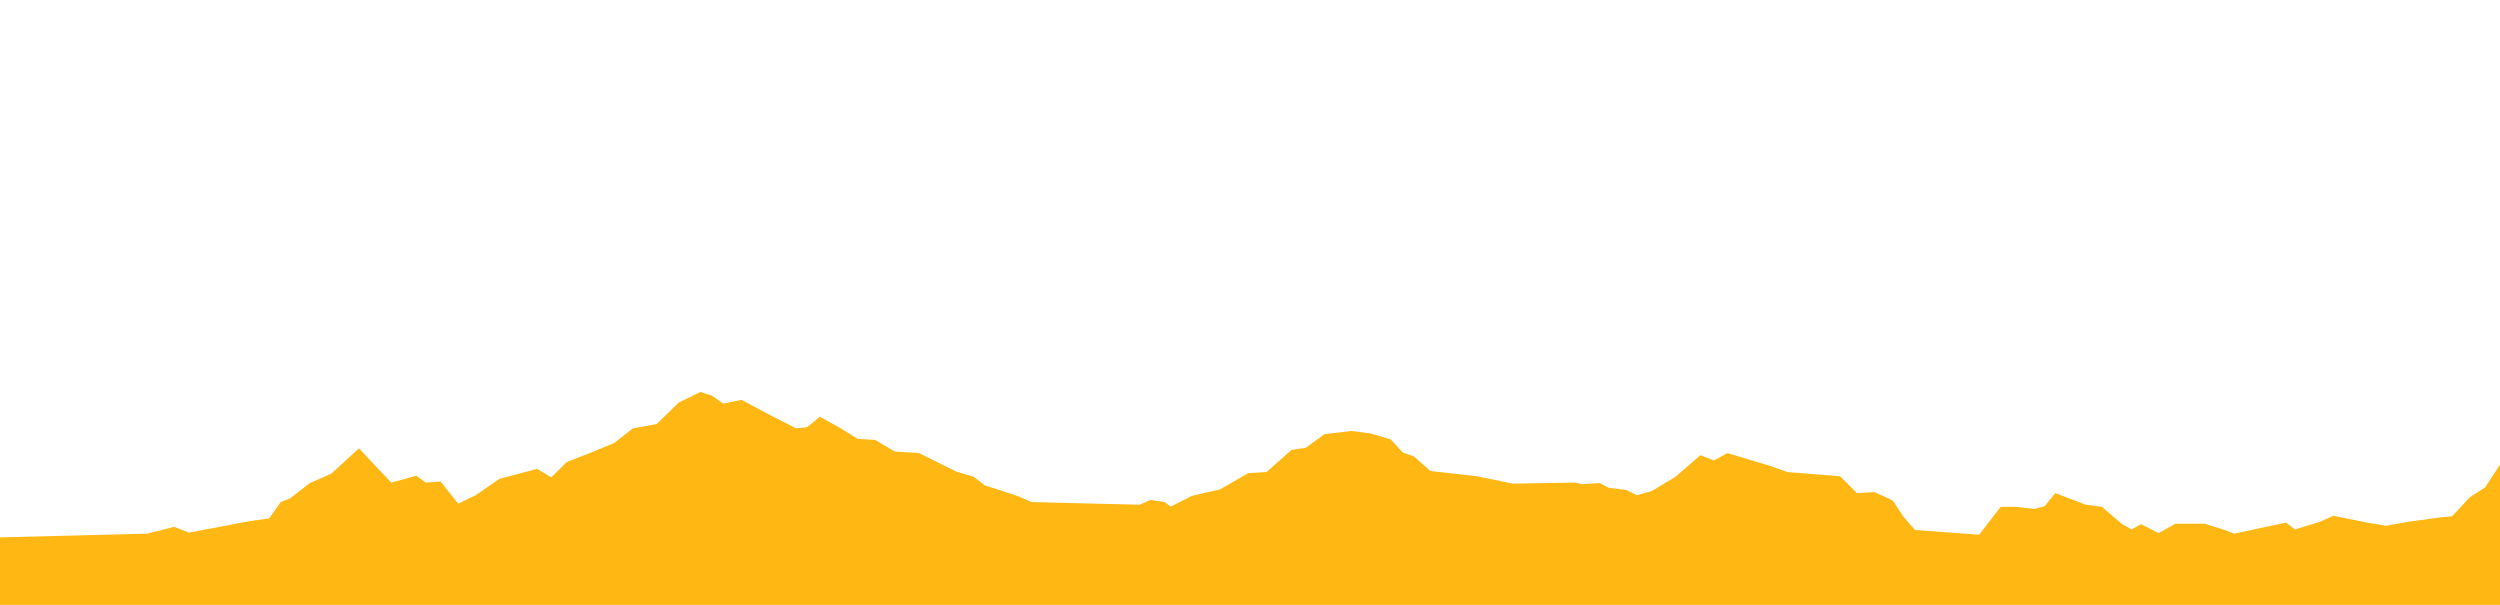 <svg xmlns="http://www.w3.org/2000/svg" viewBox="0 0 992 240"><defs><style>.cls-1{fill:#ffb713;}</style></defs><title>etapas</title><g id="Perfiles"><polygon class="cls-1" points="992 184.38 986.12 193.37 979.96 197.34 972.99 204.87 968.44 205.28 956.13 206.96 946.75 208.63 939.25 207.37 925.87 204.66 920.25 207.16 910.61 210.09 907.13 207.37 886.51 211.76 882.76 210.3 874.73 207.79 863.22 207.79 856.52 211.55 849.56 208 845.81 210.09 841.8 207.79 834.03 201.1 827.61 200.27 815.55 195.67 811.28 200.89 807.26 201.94 799.76 201.1 793.87 201.1 785.3 212.18 759.86 210.3 755.32 205.07 751.03 198.59 743.8 195.25 736.84 195.67 730.14 188.98 709.26 187.31 702.83 185.01 685.43 179.78 680.08 182.71 674.72 180.62 664.82 189.19 655.45 194.83 649.55 196.5 645.27 194.41 638.31 193.58 634.83 191.7 627.6 192.12 624.92 191.49 600.29 191.91 586.1 188.98 567.62 186.89 560.93 181.04 556.64 179.57 551.82 174.35 544.06 172.05 536.3 171 525.59 172.26 518.09 177.69 512.47 178.53 502.56 187.31 495.33 187.73 484.09 194.21 473.11 196.71 464.54 201.01 462.13 199.22 456.51 198.39 452.22 200.27 434.82 199.85 409.38 199.22 403.5 196.71 390.64 192.53 386.36 189.19 379.4 187.1 364.67 179.78 355.03 179.16 347.27 174.56 340.31 174.14 333.61 169.96 325.31 165.36 320.22 169.54 315.94 169.96 306.03 164.94 294.25 158.67 287.02 160.13 282.47 157 277.92 155.54 269.35 159.72 260.52 168.29 251.15 169.96 243.65 175.81 234.54 179.57 224.91 183.34 218.75 189.4 213.13 186.05 198.13 190.03 188.76 196.5 181.8 199.85 174.84 191.07 168.95 191.49 165.2 188.77 155.29 191.49 150.47 186.47 142.44 177.9 131.46 187.94 122.9 191.7 115.13 197.76 111.38 199.22 106.83 205.7 99.33 206.75 74.97 211.34 69.08 209.05 58.37 211.76 0 213.23 0 240 992 240 992 184.38"/></g></svg>